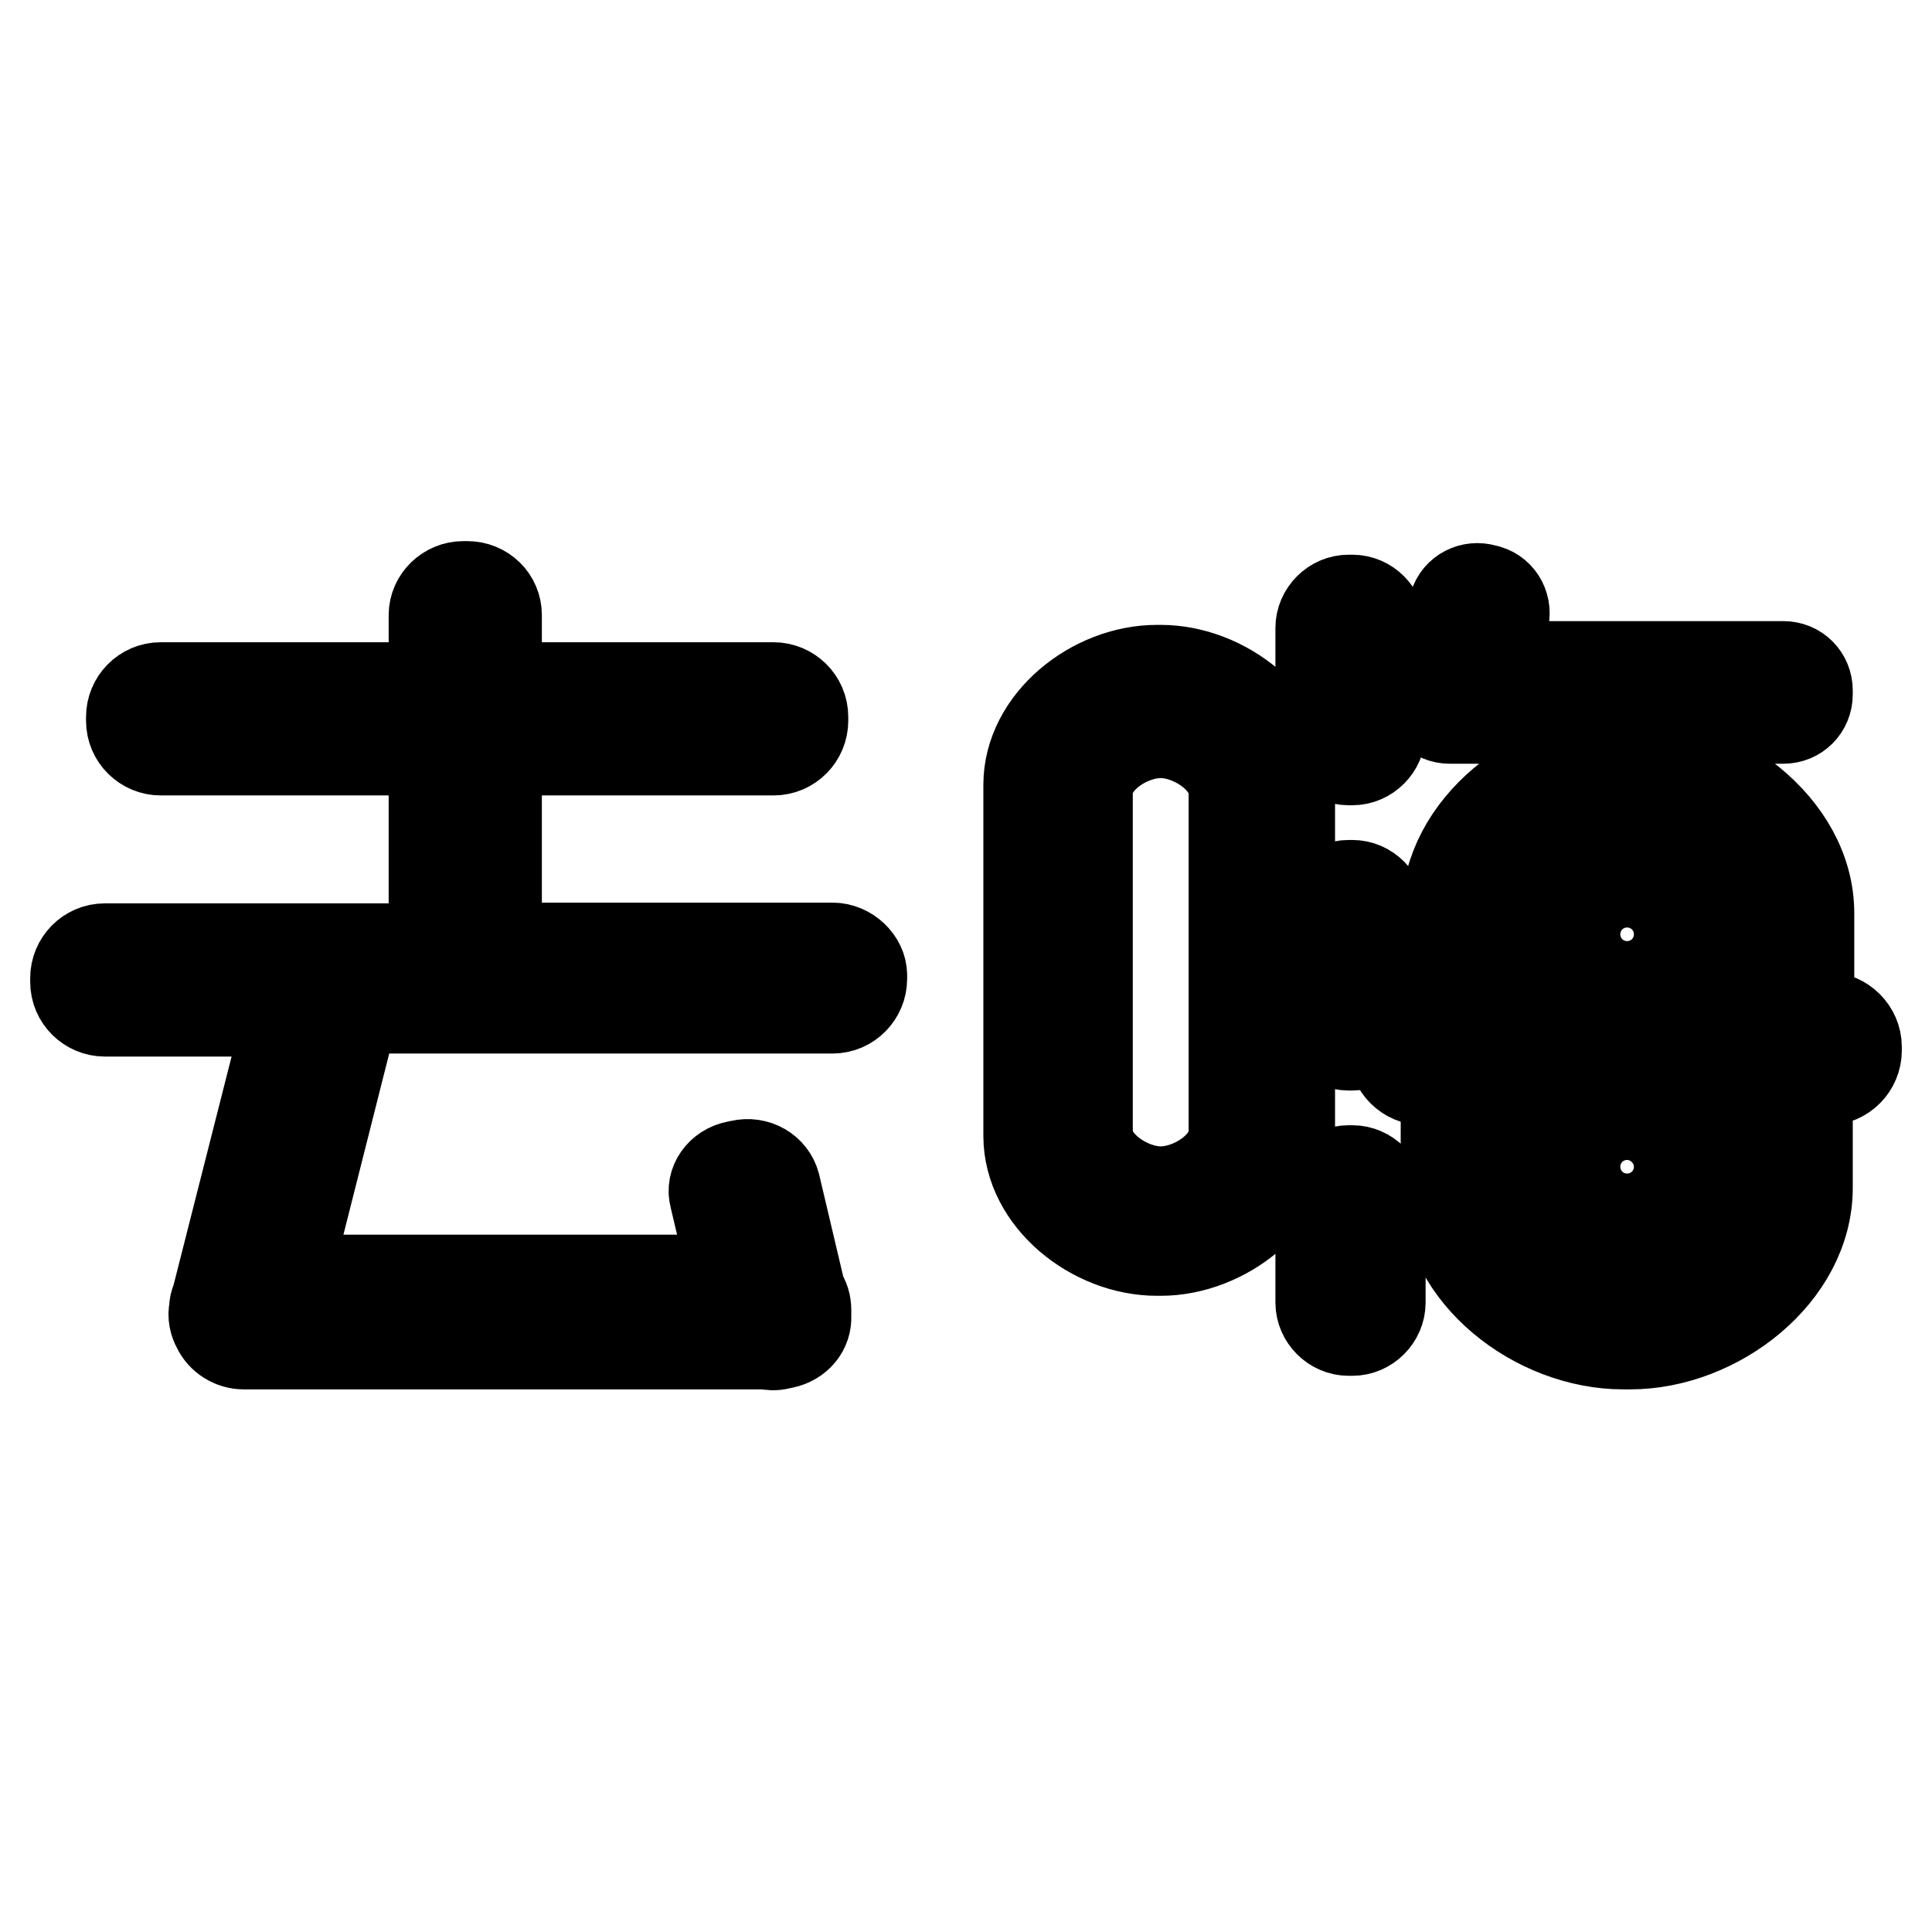 <?xml version="1.0" encoding="utf-8"?>
<!-- Svg Vector Icons : http://www.onlinewebfonts.com/icon -->
<!DOCTYPE svg PUBLIC "-//W3C//DTD SVG 1.1//EN" "http://www.w3.org/Graphics/SVG/1.1/DTD/svg11.dtd">
<svg version="1.1" xmlns="http://www.w3.org/2000/svg" xmlns:xlink="http://www.w3.org/1999/xlink" x="0px" y="0px" viewBox="0 0 256 256" enable-background="new 0 0 256 256" xml:space="preserve">
<g><g><path stroke-width="12" fill-opacity="0" stroke="#000000"  d="M179.2,155.1h-0.5c-2,0-3.7,1.7-3.7,3.7v13.8c0,2,1.7,3.7,3.7,3.7h0.5c2,0,3.7-1.7,3.7-3.7v-13.8C182.9,156.8,181.2,155.1,179.2,155.1z M179.2,79.5h-0.5c-2,0-3.7,1.7-3.7,3.7V97c0,2,1.7,3.7,3.7,3.7h0.5c2,0,3.7-1.7,3.7-3.7V83.2C182.9,81.2,181.2,79.5,179.2,79.5z M179.2,117.3h-0.5c-2,0-3.7,1.7-3.7,3.7v13.8c0,2,1.7,3.7,3.7,3.7h0.5c2,0,3.7-1.7,3.7-3.7V121C182.9,119,181.2,117.3,179.2,117.3z M192.1,95.2h44.2c1.8,0,3.2-1.4,3.2-3.2v-0.5c0-1.8-1.4-3.2-3.2-3.2h-39.2l2.1-6.1c0.5-1.7-0.4-3.5-2.1-4l-0.4-0.1c-1.7-0.5-3.5,0.4-4,2.1l-3.4,9.8c-0.3,0.5-0.4,1-0.4,1.6V92C188.9,93.8,190.3,95.2,192.1,95.2z M153.8,88.8h-0.5c-8.4,0-17,6.8-17,15.2v46.5c0,8.4,8.6,15.2,17,15.2h0.5c8.4,0,17.1-6.8,17.1-15.2V104C170.9,95.6,162.2,88.8,153.8,88.8z M163.5,150c0,4.4-5.4,7.9-9.7,7.9c-4.3,0-9.7-3.6-9.7-7.9v-45c0-4.4,5.4-7.9,9.7-7.9c4.3,0,9.7,3.6,9.7,7.9V150z M110.3,125.6H65.8V99.4h36.7c2.2,0,3.9-1.8,3.9-3.9V95c0-2.2-1.8-3.9-3.9-3.9H65.8v-9.6c0-2.1-1.7-3.8-3.9-3.8h-0.5c-2.1,0-3.9,1.7-3.9,3.8v9.6H21.3c-2.2,0-3.9,1.8-3.9,3.9v0.5c0,2.2,1.8,3.9,3.9,3.9h36.2v26.3H13.9c-2.2,0-3.9,1.8-3.9,3.9v0.5c0,2.2,1.8,3.9,3.9,3.9h24.5l-9.7,38.2c-0.2,0.4-0.3,0.8-0.3,1.3l0,0c-0.2,0.8,0,1.7,0.4,2.4c0.6,1.3,2,2.2,3.5,2.2h69.1c0.6,0.1,1.2,0.2,1.9,0l0.5-0.1c1.9-0.4,3.1-1.9,3-3.6c0-0.1,0-0.2,0-0.3v-0.5c0-0.8-0.2-1.5-0.7-2.2l-3.4-14.4c-0.5-1.9-2.5-3.1-4.6-2.6l-0.5,0.1c-2.1,0.4-3.4,2.3-2.9,4.1l2.6,11H37.8l9.1-36h63.4c2.2,0,3.9-1.8,3.9-3.9v-0.5C114.2,127.4,112.4,125.6,110.3,125.6z M200,121.5c0-7.1,8-12.9,15.2-12.9h0.5c7.1,0,15.1,5.8,15.1,12.9v13.4h8.9V121c0-11.5-12.5-20.7-24-20.7h-0.5c-11.5,0-23.5,9.3-23.5,20.7v13.8h8.3V121.5z M188.6,134.8c-2.2,0-3.9,1.8-3.9,3.9v0.5c0,2.2,1.8,3.9,3.9,3.9h3v-8.3H188.6z M242.1,134.8h-2.5v8.3h2.5c2.2,0,3.9-1.8,3.9-3.9v-0.5C246,136.6,244.2,134.8,242.1,134.8z M230.7,157.9c0,7.1-8,12.9-15.1,12.9h-0.5c-7.1,0-15.2-5.8-15.2-12.9v-14.8h-8.3v14.3c0,11.5,12,20.7,23.5,20.7h0.9c11.5,0,23.5-9.3,23.5-20.7v-14.3h-8.9V157.9L230.7,157.9z M215.6,118.7c-2.8,0-5.1,2.3-5.1,5.1s2.3,5.1,5.1,5.1c2.8,0,5.1-2.3,5.1-5.1S218.4,118.7,215.6,118.7z M215.6,159.7c2.8,0,5.1-2.3,5.1-5.1c0-2.8-2.3-5.1-5.1-5.1c-2.8,0-5.1,2.3-5.1,5.1C210.5,157.5,212.8,159.7,215.6,159.7z M200,143.2h30.8v-8.3H200V143.2z"/></g></g>
</svg>